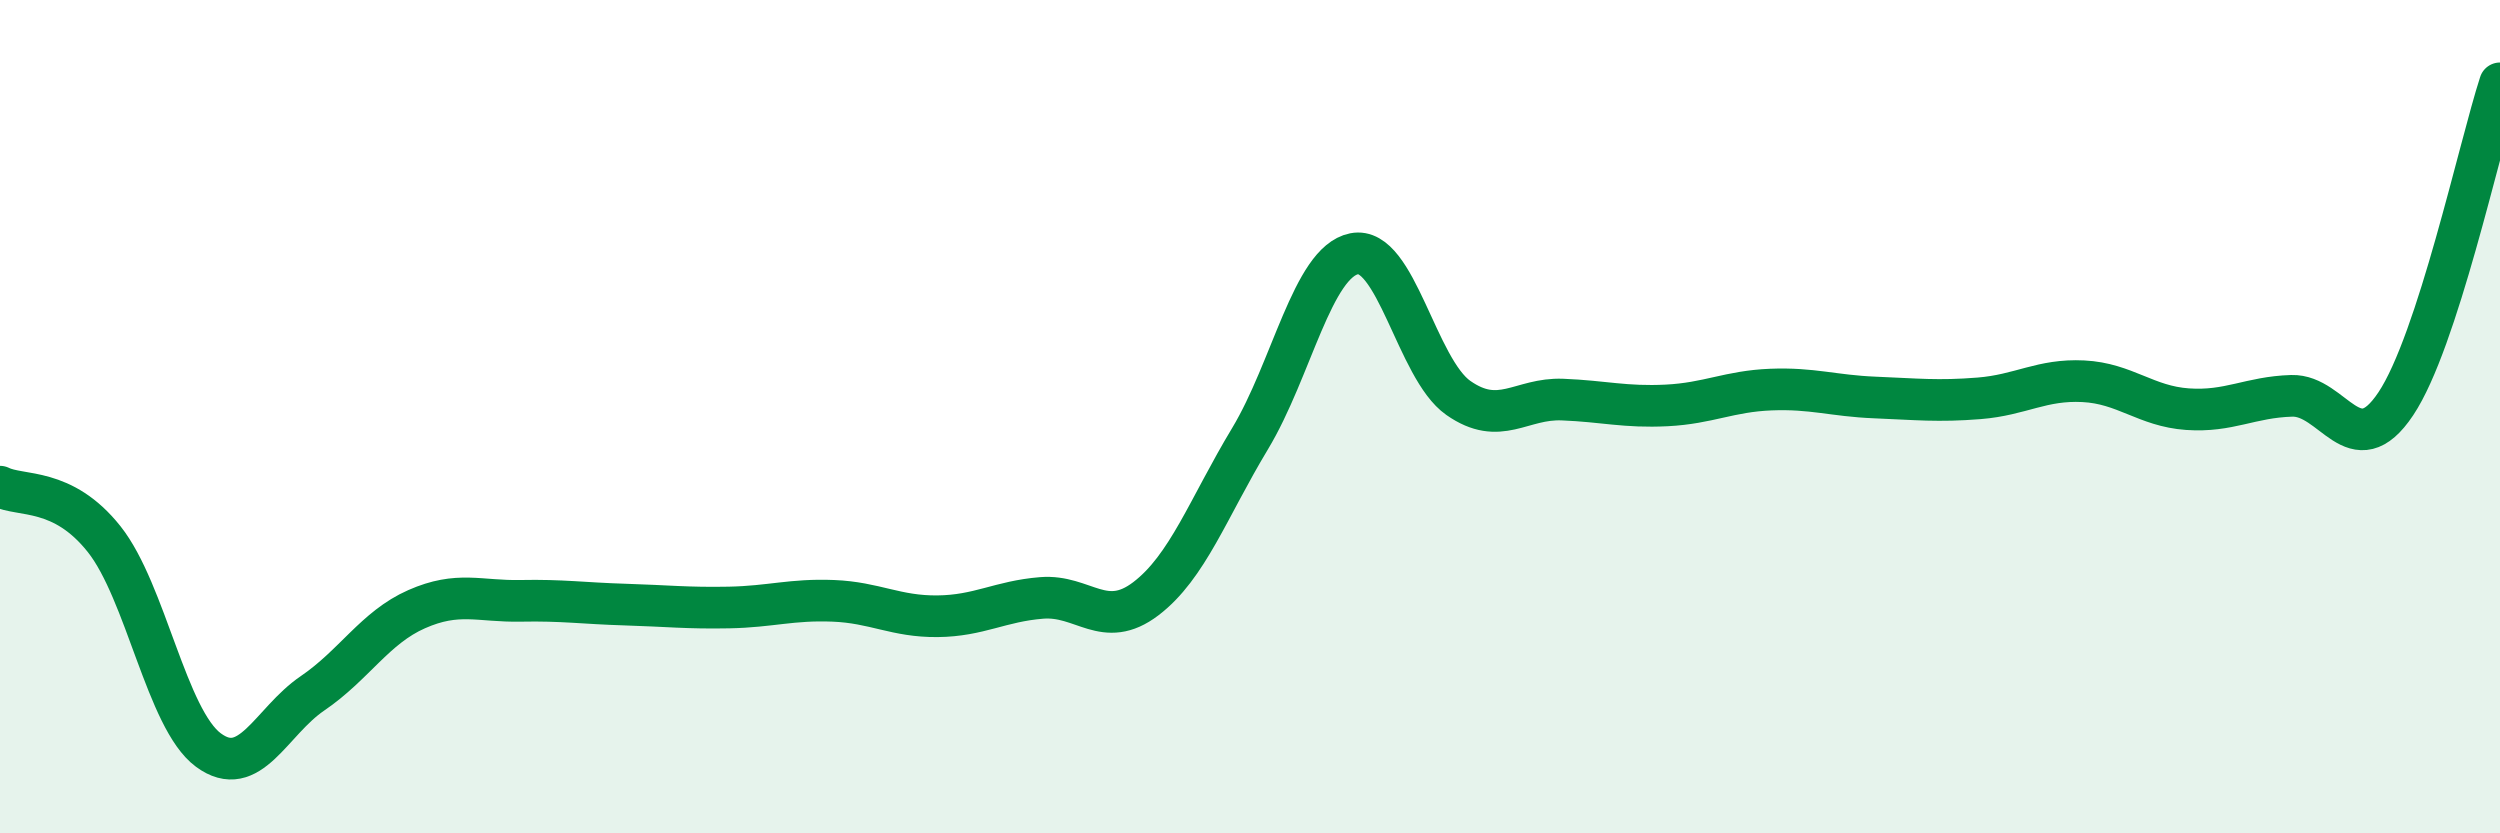 
    <svg width="60" height="20" viewBox="0 0 60 20" xmlns="http://www.w3.org/2000/svg">
      <path
        d="M 0,11.68 C 0.5,11.93 1.5,11.68 2.5,12.94 C 3.5,14.2 4,17.26 5,18 C 6,18.74 6.5,17.32 7.5,16.64 C 8.5,15.96 9,15.06 10,14.62 C 11,14.18 11.5,14.44 12.5,14.42 C 13.5,14.4 14,14.48 15,14.51 C 16,14.54 16.5,14.6 17.5,14.58 C 18.5,14.56 19,14.38 20,14.42 C 21,14.46 21.5,14.8 22.5,14.79 C 23.5,14.78 24,14.43 25,14.35 C 26,14.27 26.5,15.13 27.5,14.37 C 28.5,13.61 29,12.19 30,10.53 C 31,8.87 31.5,6.29 32.5,6.09 C 33.5,5.89 34,8.85 35,9.55 C 36,10.25 36.5,9.55 37.5,9.59 C 38.5,9.63 39,9.78 40,9.73 C 41,9.68 41.5,9.39 42.5,9.35 C 43.5,9.31 44,9.5 45,9.54 C 46,9.58 46.5,9.64 47.5,9.56 C 48.5,9.48 49,9.1 50,9.15 C 51,9.2 51.5,9.75 52.5,9.82 C 53.5,9.89 54,9.53 55,9.5 C 56,9.47 56.5,11.19 57.5,9.69 C 58.5,8.19 59.5,3.54 60,2L60 20L0 20Z"
        fill="#008740"
        opacity="0.1"
        stroke-linecap="round"
        stroke-linejoin="round"
      />
      <path
        d="M 0,11.68 C 0.5,11.93 1.5,11.68 2.5,12.94 C 3.5,14.2 4,17.26 5,18 C 6,18.74 6.5,17.32 7.5,16.64 C 8.5,15.96 9,15.06 10,14.62 C 11,14.18 11.5,14.44 12.5,14.42 C 13.5,14.4 14,14.48 15,14.51 C 16,14.54 16.5,14.6 17.5,14.58 C 18.5,14.56 19,14.38 20,14.42 C 21,14.46 21.5,14.8 22.5,14.79 C 23.5,14.78 24,14.43 25,14.35 C 26,14.27 26.5,15.13 27.5,14.37 C 28.5,13.61 29,12.19 30,10.53 C 31,8.87 31.5,6.29 32.5,6.09 C 33.5,5.89 34,8.85 35,9.55 C 36,10.25 36.5,9.55 37.5,9.59 C 38.5,9.63 39,9.78 40,9.73 C 41,9.68 41.5,9.39 42.5,9.35 C 43.5,9.31 44,9.5 45,9.54 C 46,9.58 46.5,9.64 47.5,9.56 C 48.5,9.48 49,9.1 50,9.15 C 51,9.2 51.5,9.75 52.5,9.82 C 53.5,9.89 54,9.53 55,9.5 C 56,9.47 56.5,11.19 57.5,9.69 C 58.5,8.19 59.5,3.54 60,2"
        stroke="#008740"
        stroke-width="1"
        fill="none"
        stroke-linecap="round"
        stroke-linejoin="round"
      />
    </svg>
  